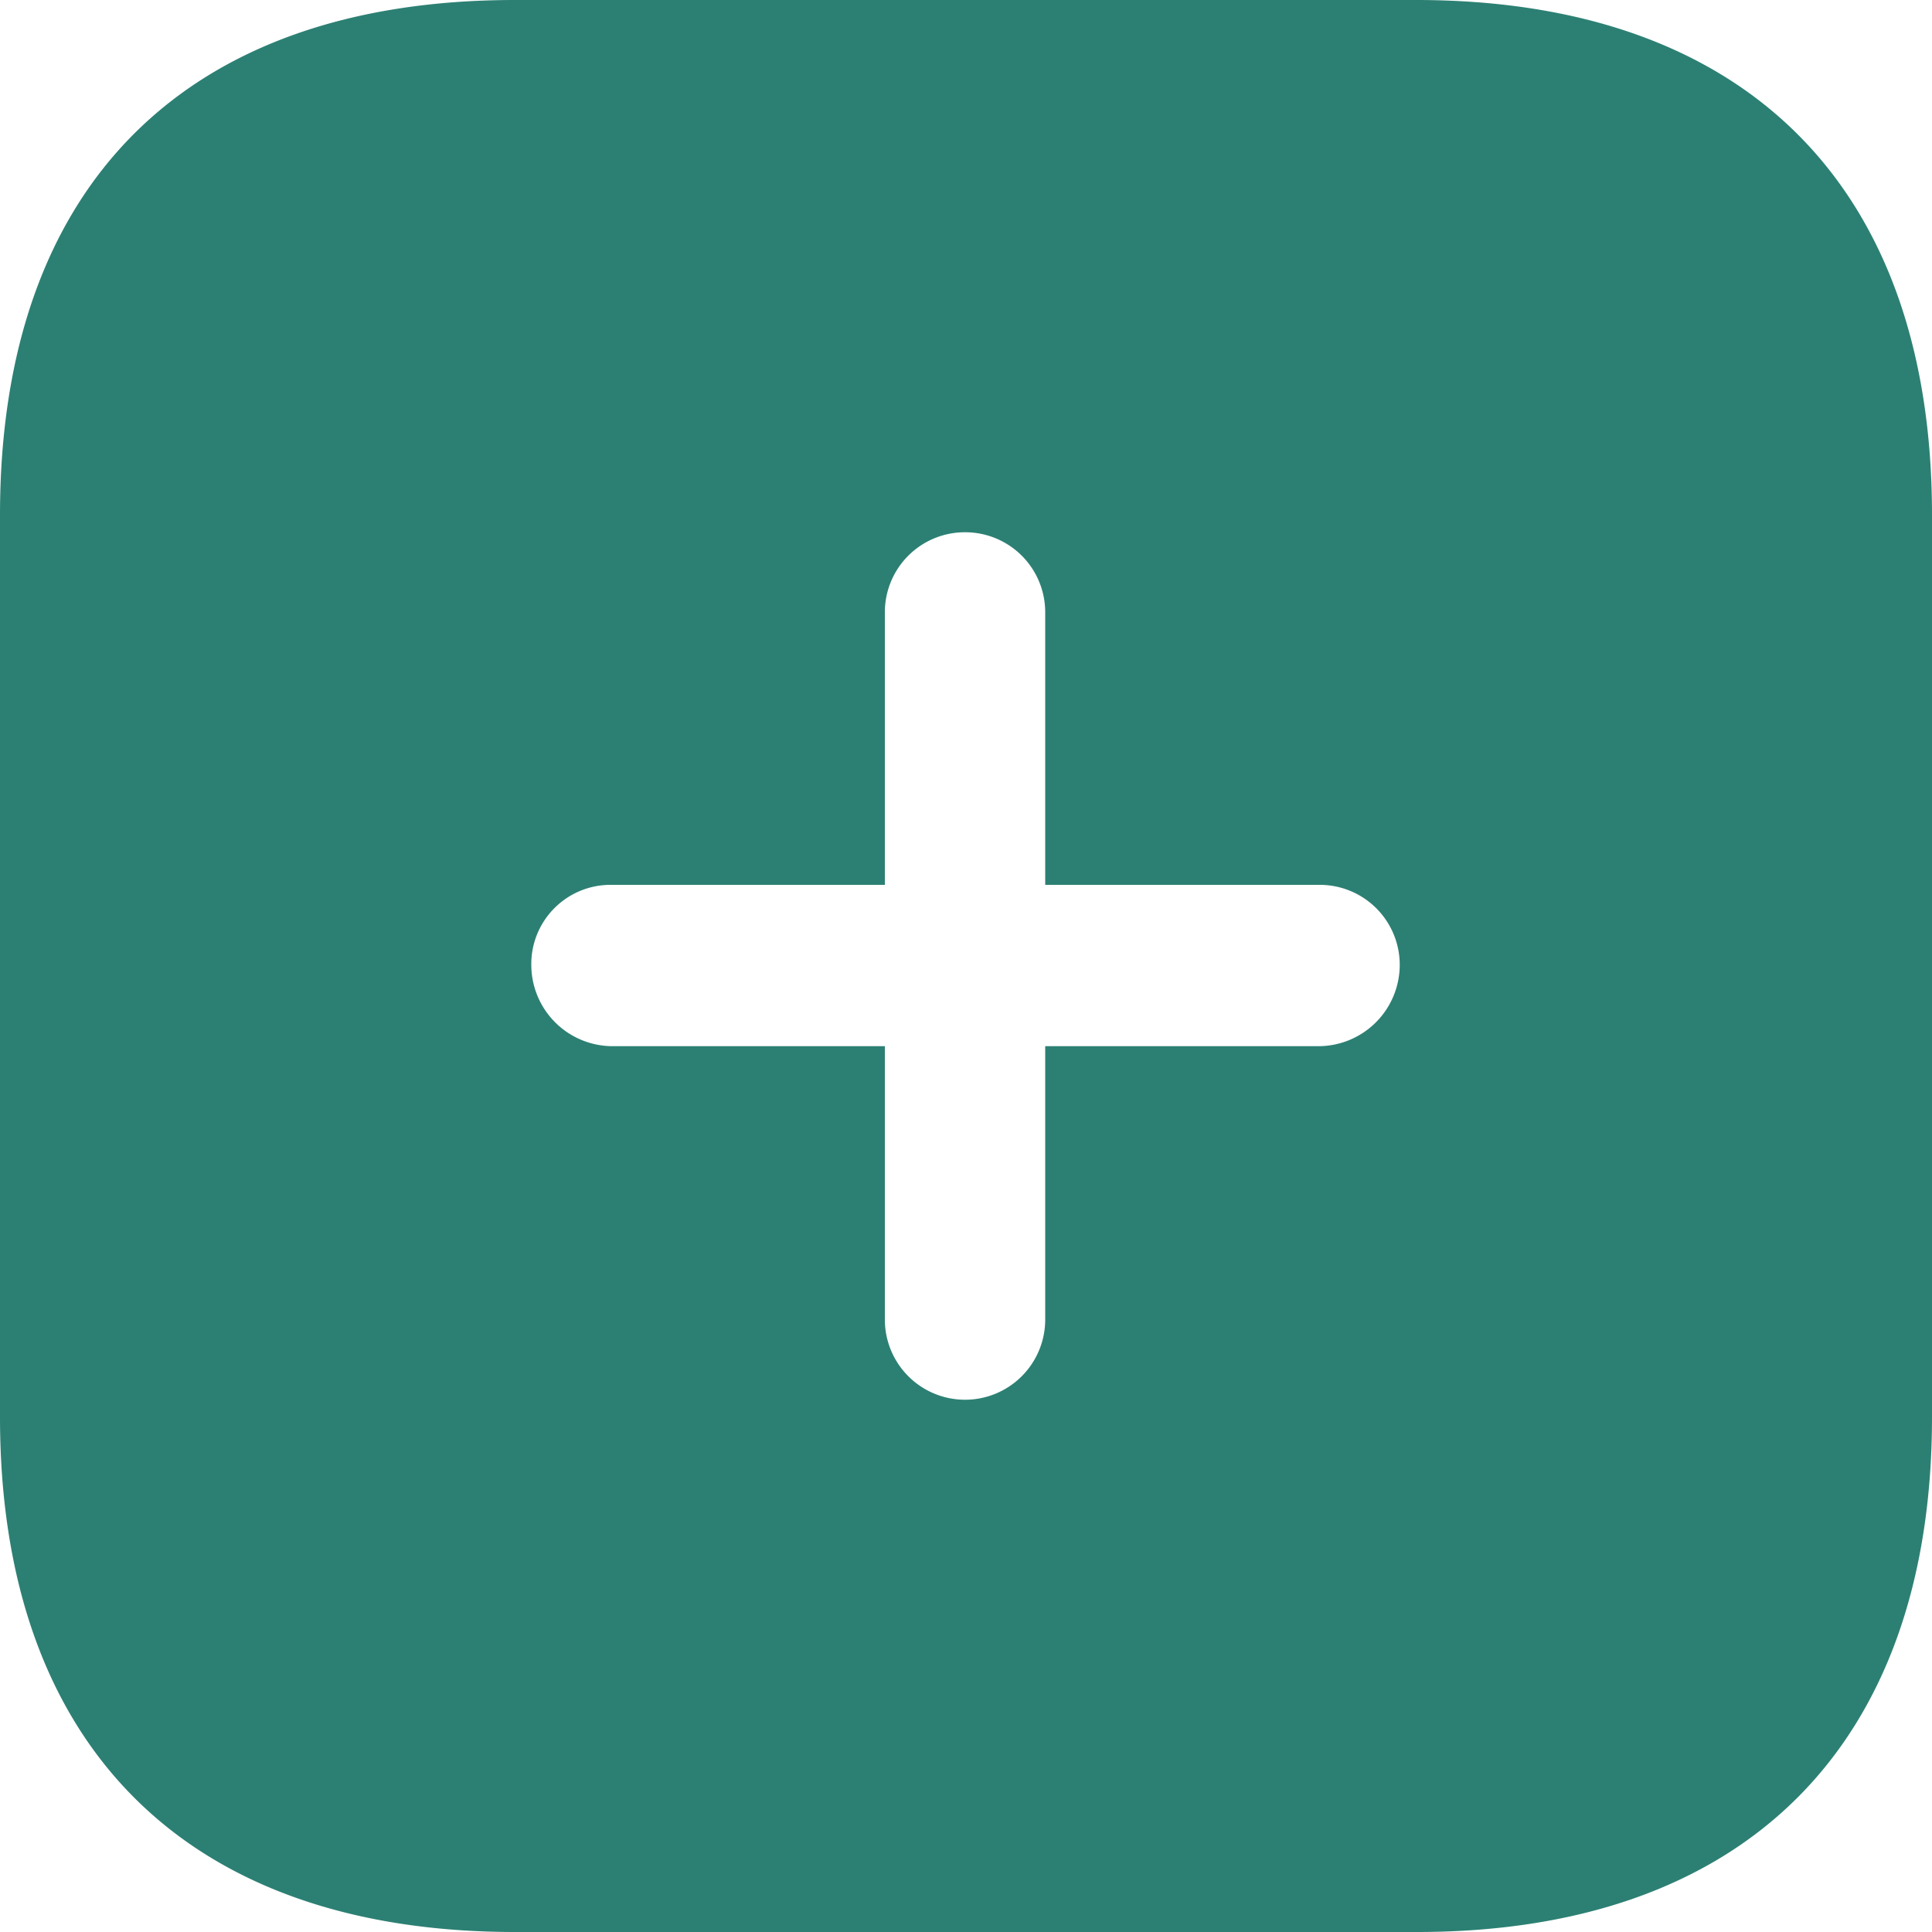 <svg xmlns="http://www.w3.org/2000/svg" width="20" height="20" viewBox="0 0 20 20">
  <path id="plus-success" d="M14.66,0C18.06,0,20,1.92,20,5.33h0v9.34C20,18.06,18.07,20,14.67,20H5.33C1.92,20,0,18.06,0,14.67H0V5.33C0,1.92,1.92,0,5.33,0h9.33ZM9.99,5.51a.828.828,0,0,0-.83.83h0V9.16H6.33a.82.82,0,0,0-.83.83.843.843,0,0,0,.83.84H9.16v2.83a.83.83,0,1,0,1.66,0h0V10.83h2.84a.843.843,0,0,0,.83-.84.828.828,0,0,0-.83-.83H10.82V6.34A.828.828,0,0,0,9.99,5.51Z" transform="translate(0 0)" fill="#2c8073"/>
</svg>
